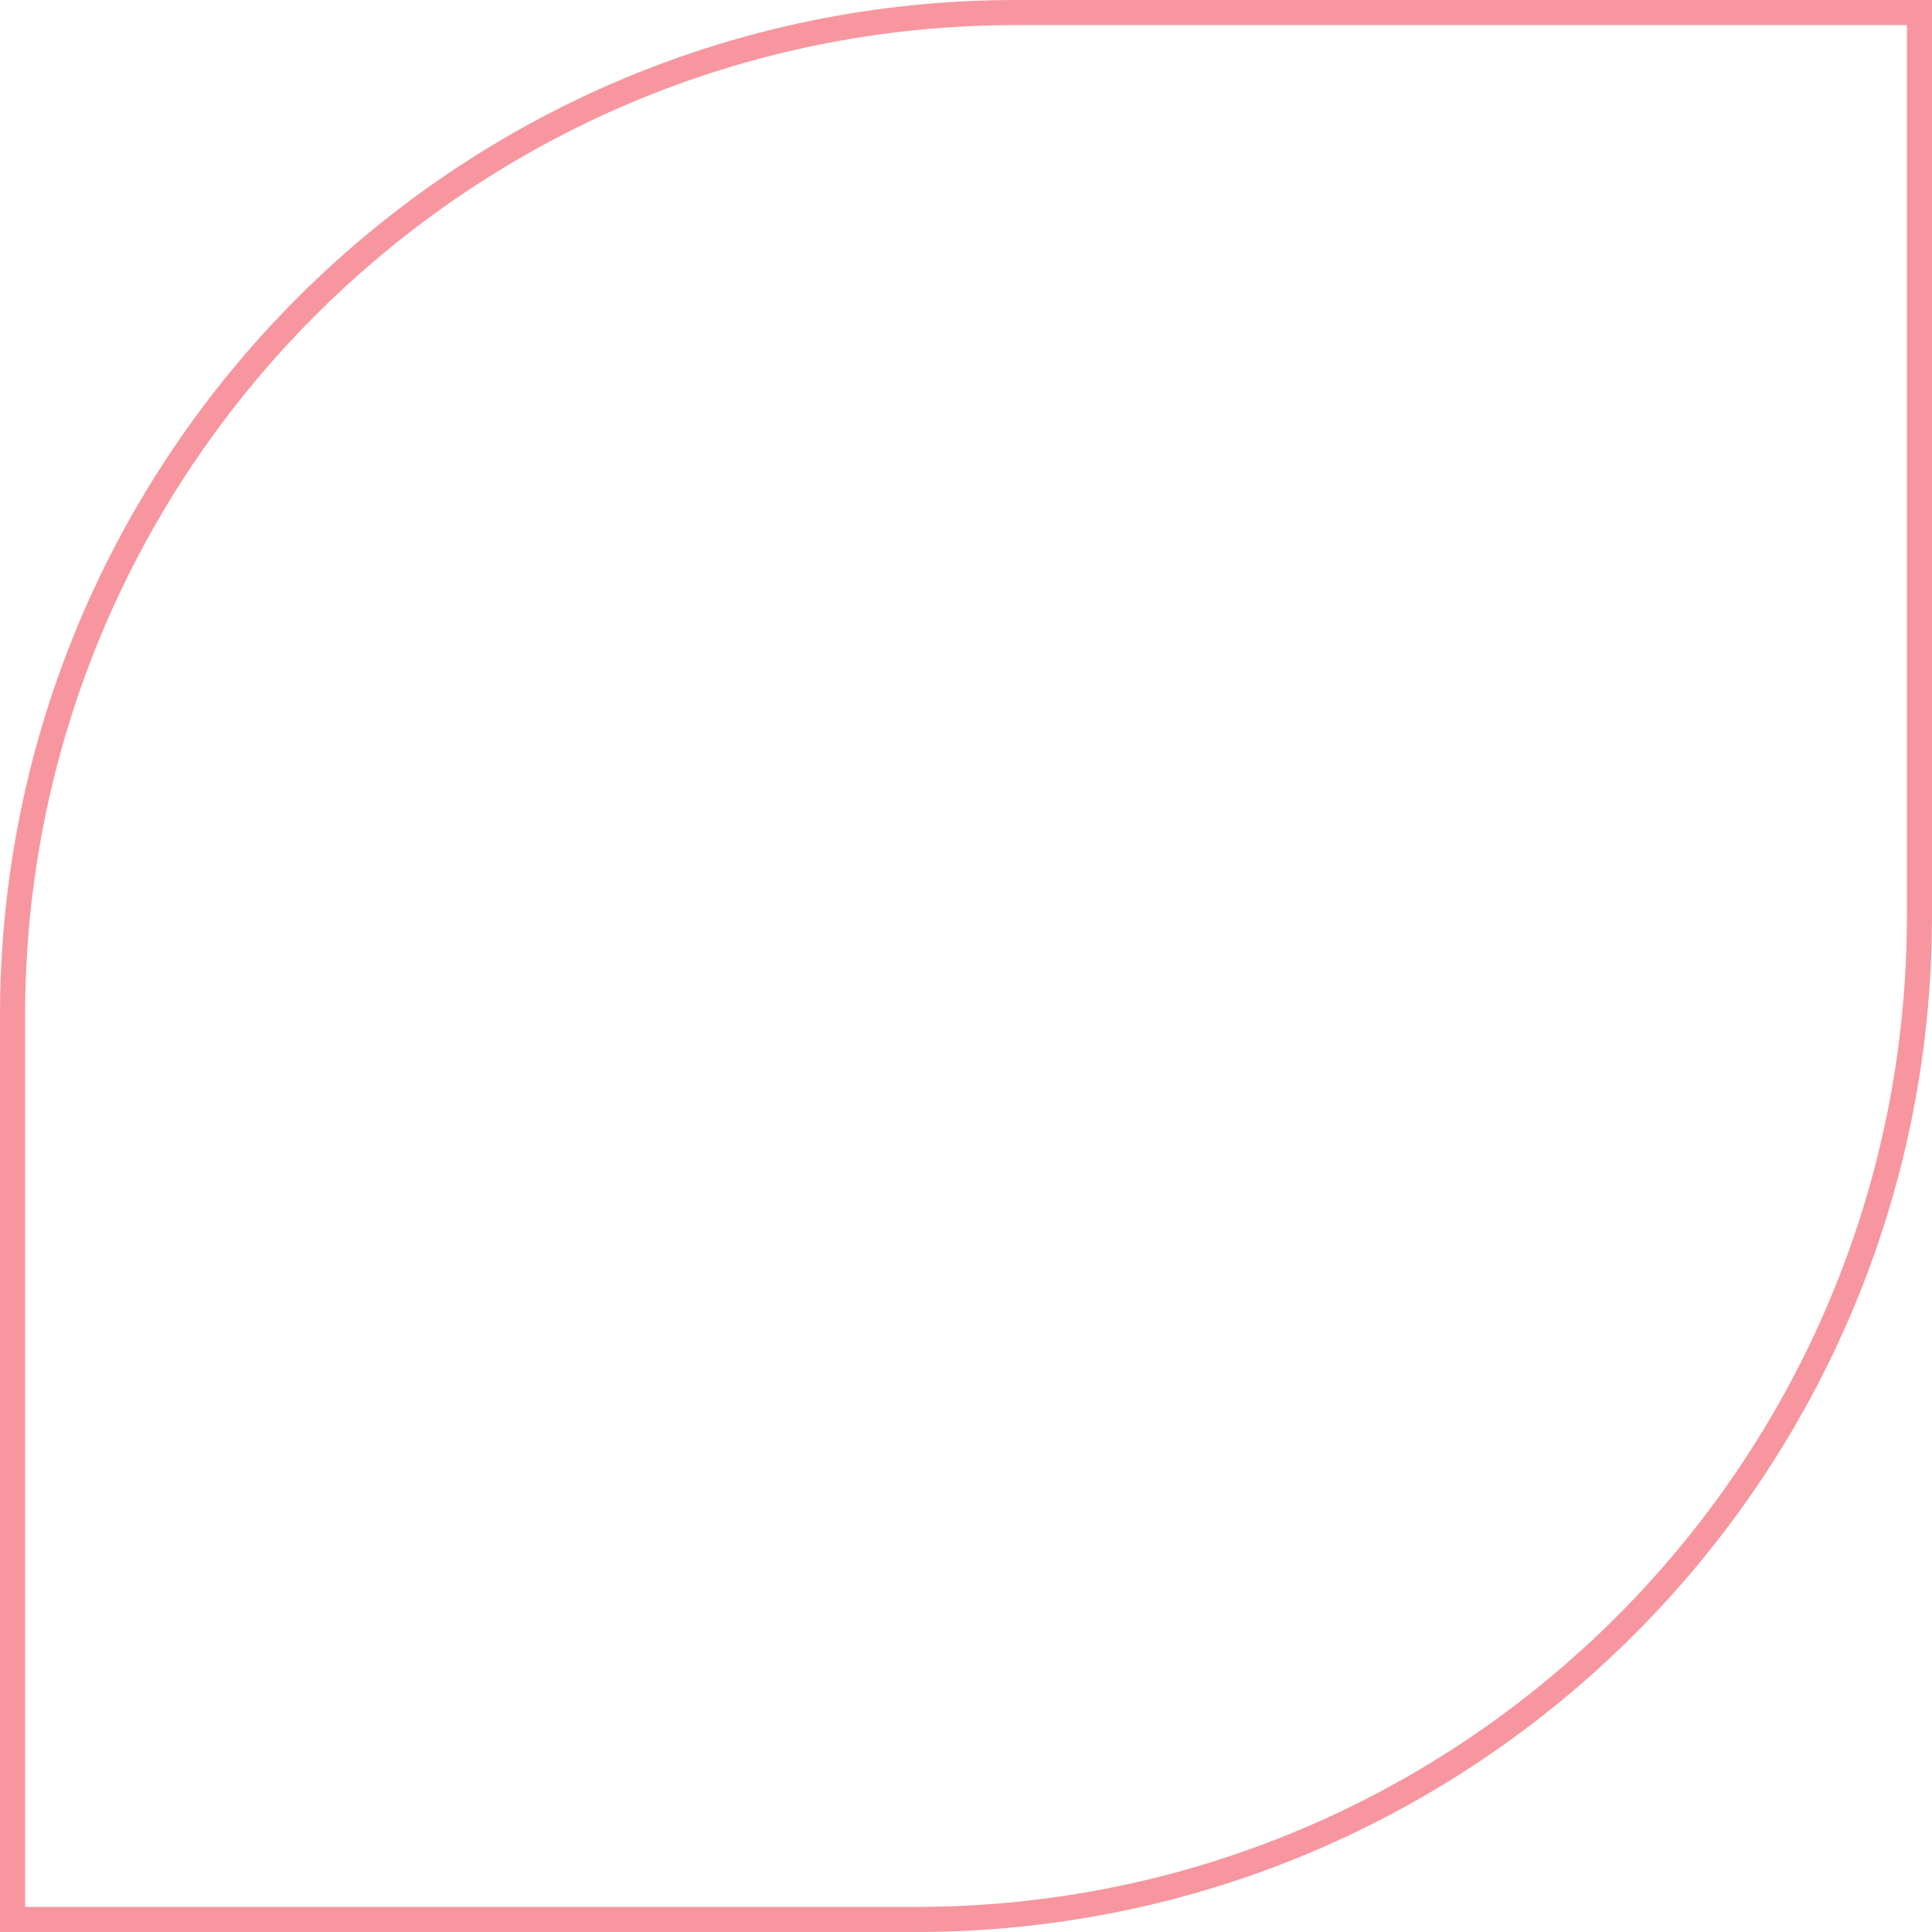 <?xml version="1.0" encoding="UTF-8"?> <svg xmlns="http://www.w3.org/2000/svg" viewBox="0 0 38.5 38.5"> <defs> <style>.d{fill:none;stroke:#f7969f;stroke-miterlimit:10;stroke-width:.5px;}</style> </defs> <g id="a"></g> <g id="b"> <g id="c"> <path class="d" d="M.25,20.25C.25,9.204,9.204,.25,20.25,.25h18V18.25c0,11.046-8.954,20-20,20H.25V20.25Z"></path> </g> </g> </svg> 